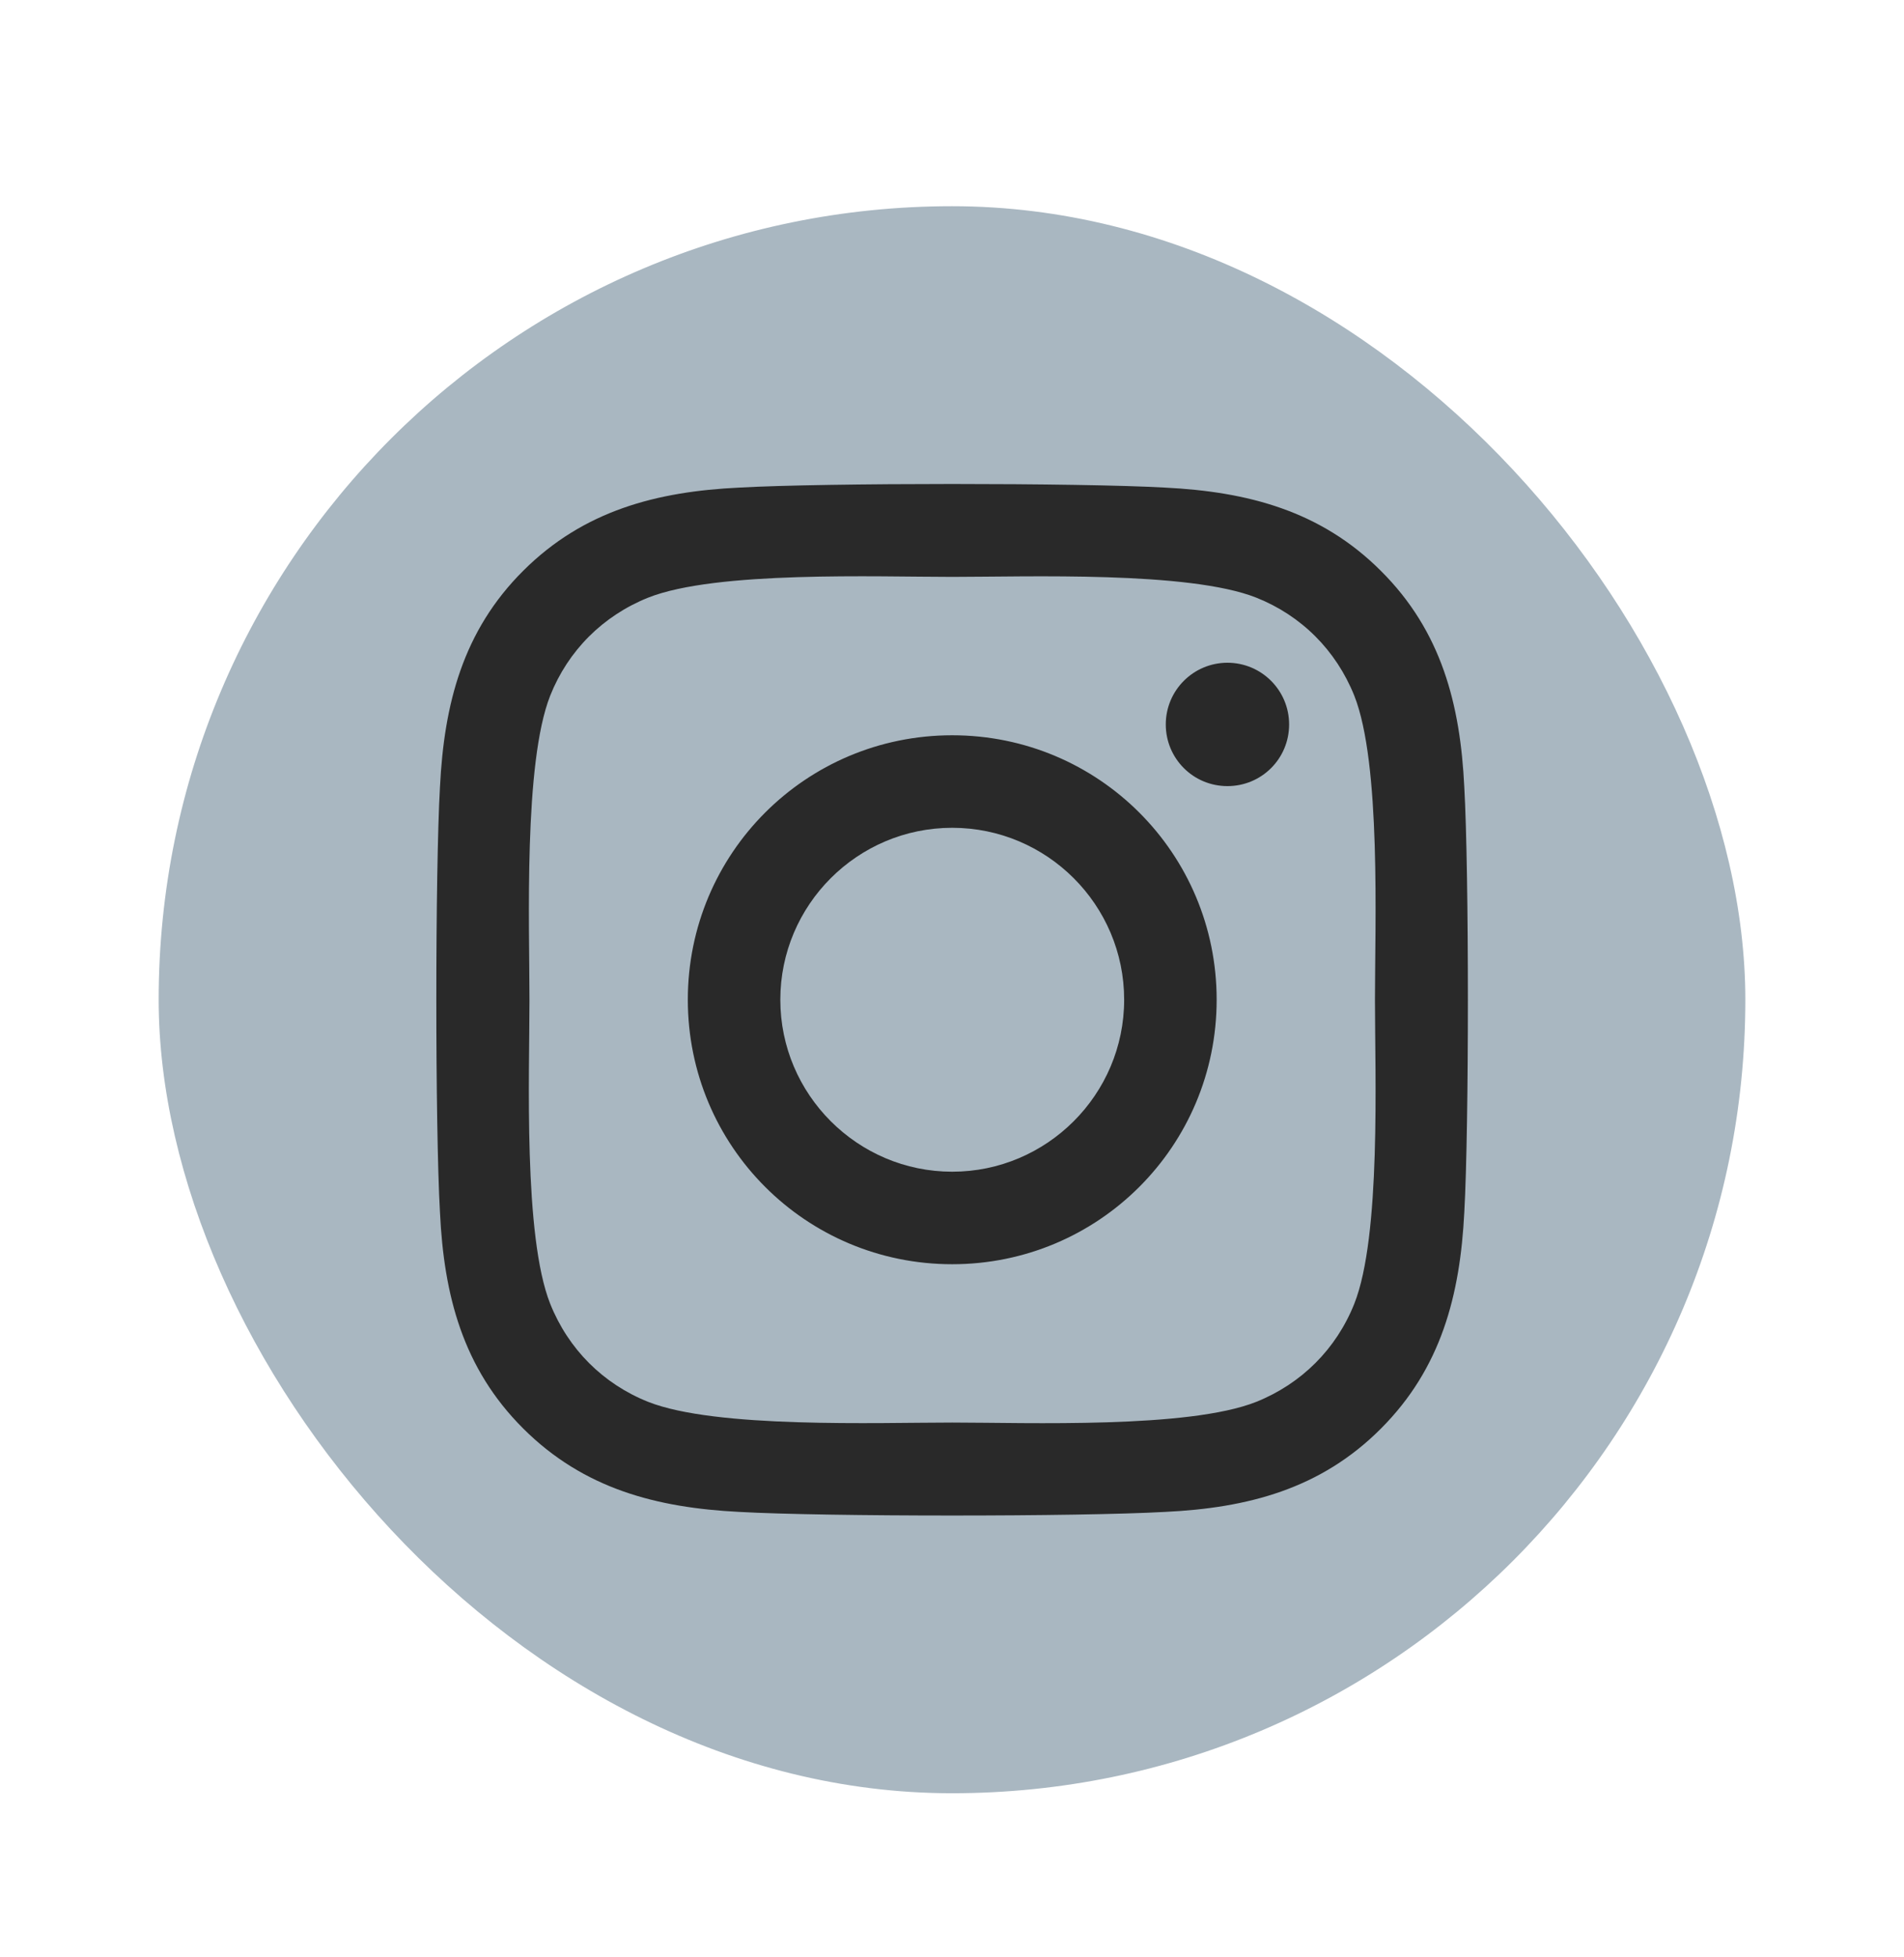 <svg width="36" height="37" viewBox="0 0 36 37" fill="none" xmlns="http://www.w3.org/2000/svg">
<rect x="3" y="3.898" width="30" height="30" rx="15" fill="#A9B7C1"/>
<path d="M18.004 13.899C15.237 13.899 13.005 16.131 13.005 18.898C13.005 21.666 15.237 23.898 18.004 23.898C20.771 23.898 23.004 21.666 23.004 18.898C23.004 16.131 20.771 13.899 18.004 13.899ZM18.004 22.149C16.216 22.149 14.754 20.691 14.754 18.898C14.754 17.106 16.212 15.648 18.004 15.648C19.797 15.648 21.255 17.106 21.255 18.898C21.255 20.691 19.793 22.149 18.004 22.149ZM24.374 13.694C24.374 14.343 23.852 14.86 23.208 14.86C22.56 14.86 22.042 14.338 22.042 13.694C22.042 13.05 22.564 12.528 23.208 12.528C23.852 12.528 24.374 13.05 24.374 13.694ZM27.686 14.878C27.611 13.316 27.255 11.932 26.11 10.792C24.97 9.652 23.587 9.295 22.025 9.217C20.415 9.126 15.589 9.126 13.979 9.217C12.422 9.291 11.038 9.648 9.894 10.788C8.749 11.928 8.397 13.311 8.319 14.873C8.227 16.483 8.227 21.309 8.319 22.919C8.393 24.481 8.749 25.864 9.894 27.005C11.038 28.145 12.417 28.501 13.979 28.58C15.589 28.671 20.415 28.671 22.025 28.58C23.587 28.506 24.97 28.149 26.11 27.005C27.25 25.864 27.607 24.481 27.686 22.919C27.777 21.309 27.777 16.488 27.686 14.878ZM25.606 24.646C25.266 25.499 24.609 26.156 23.752 26.5C22.468 27.009 19.423 26.891 18.004 26.891C16.586 26.891 13.536 27.005 12.256 26.5C11.403 26.16 10.746 25.503 10.403 24.646C9.894 23.363 10.011 20.317 10.011 18.898C10.011 17.48 9.898 14.43 10.403 13.15C10.742 12.298 11.399 11.641 12.256 11.297C13.54 10.788 16.586 10.905 18.004 10.905C19.423 10.905 22.473 10.792 23.752 11.297C24.605 11.636 25.262 12.293 25.606 13.15C26.115 14.434 25.997 17.48 25.997 18.898C25.997 20.317 26.115 23.367 25.606 24.646Z" fill="#292929"/>
</svg>
